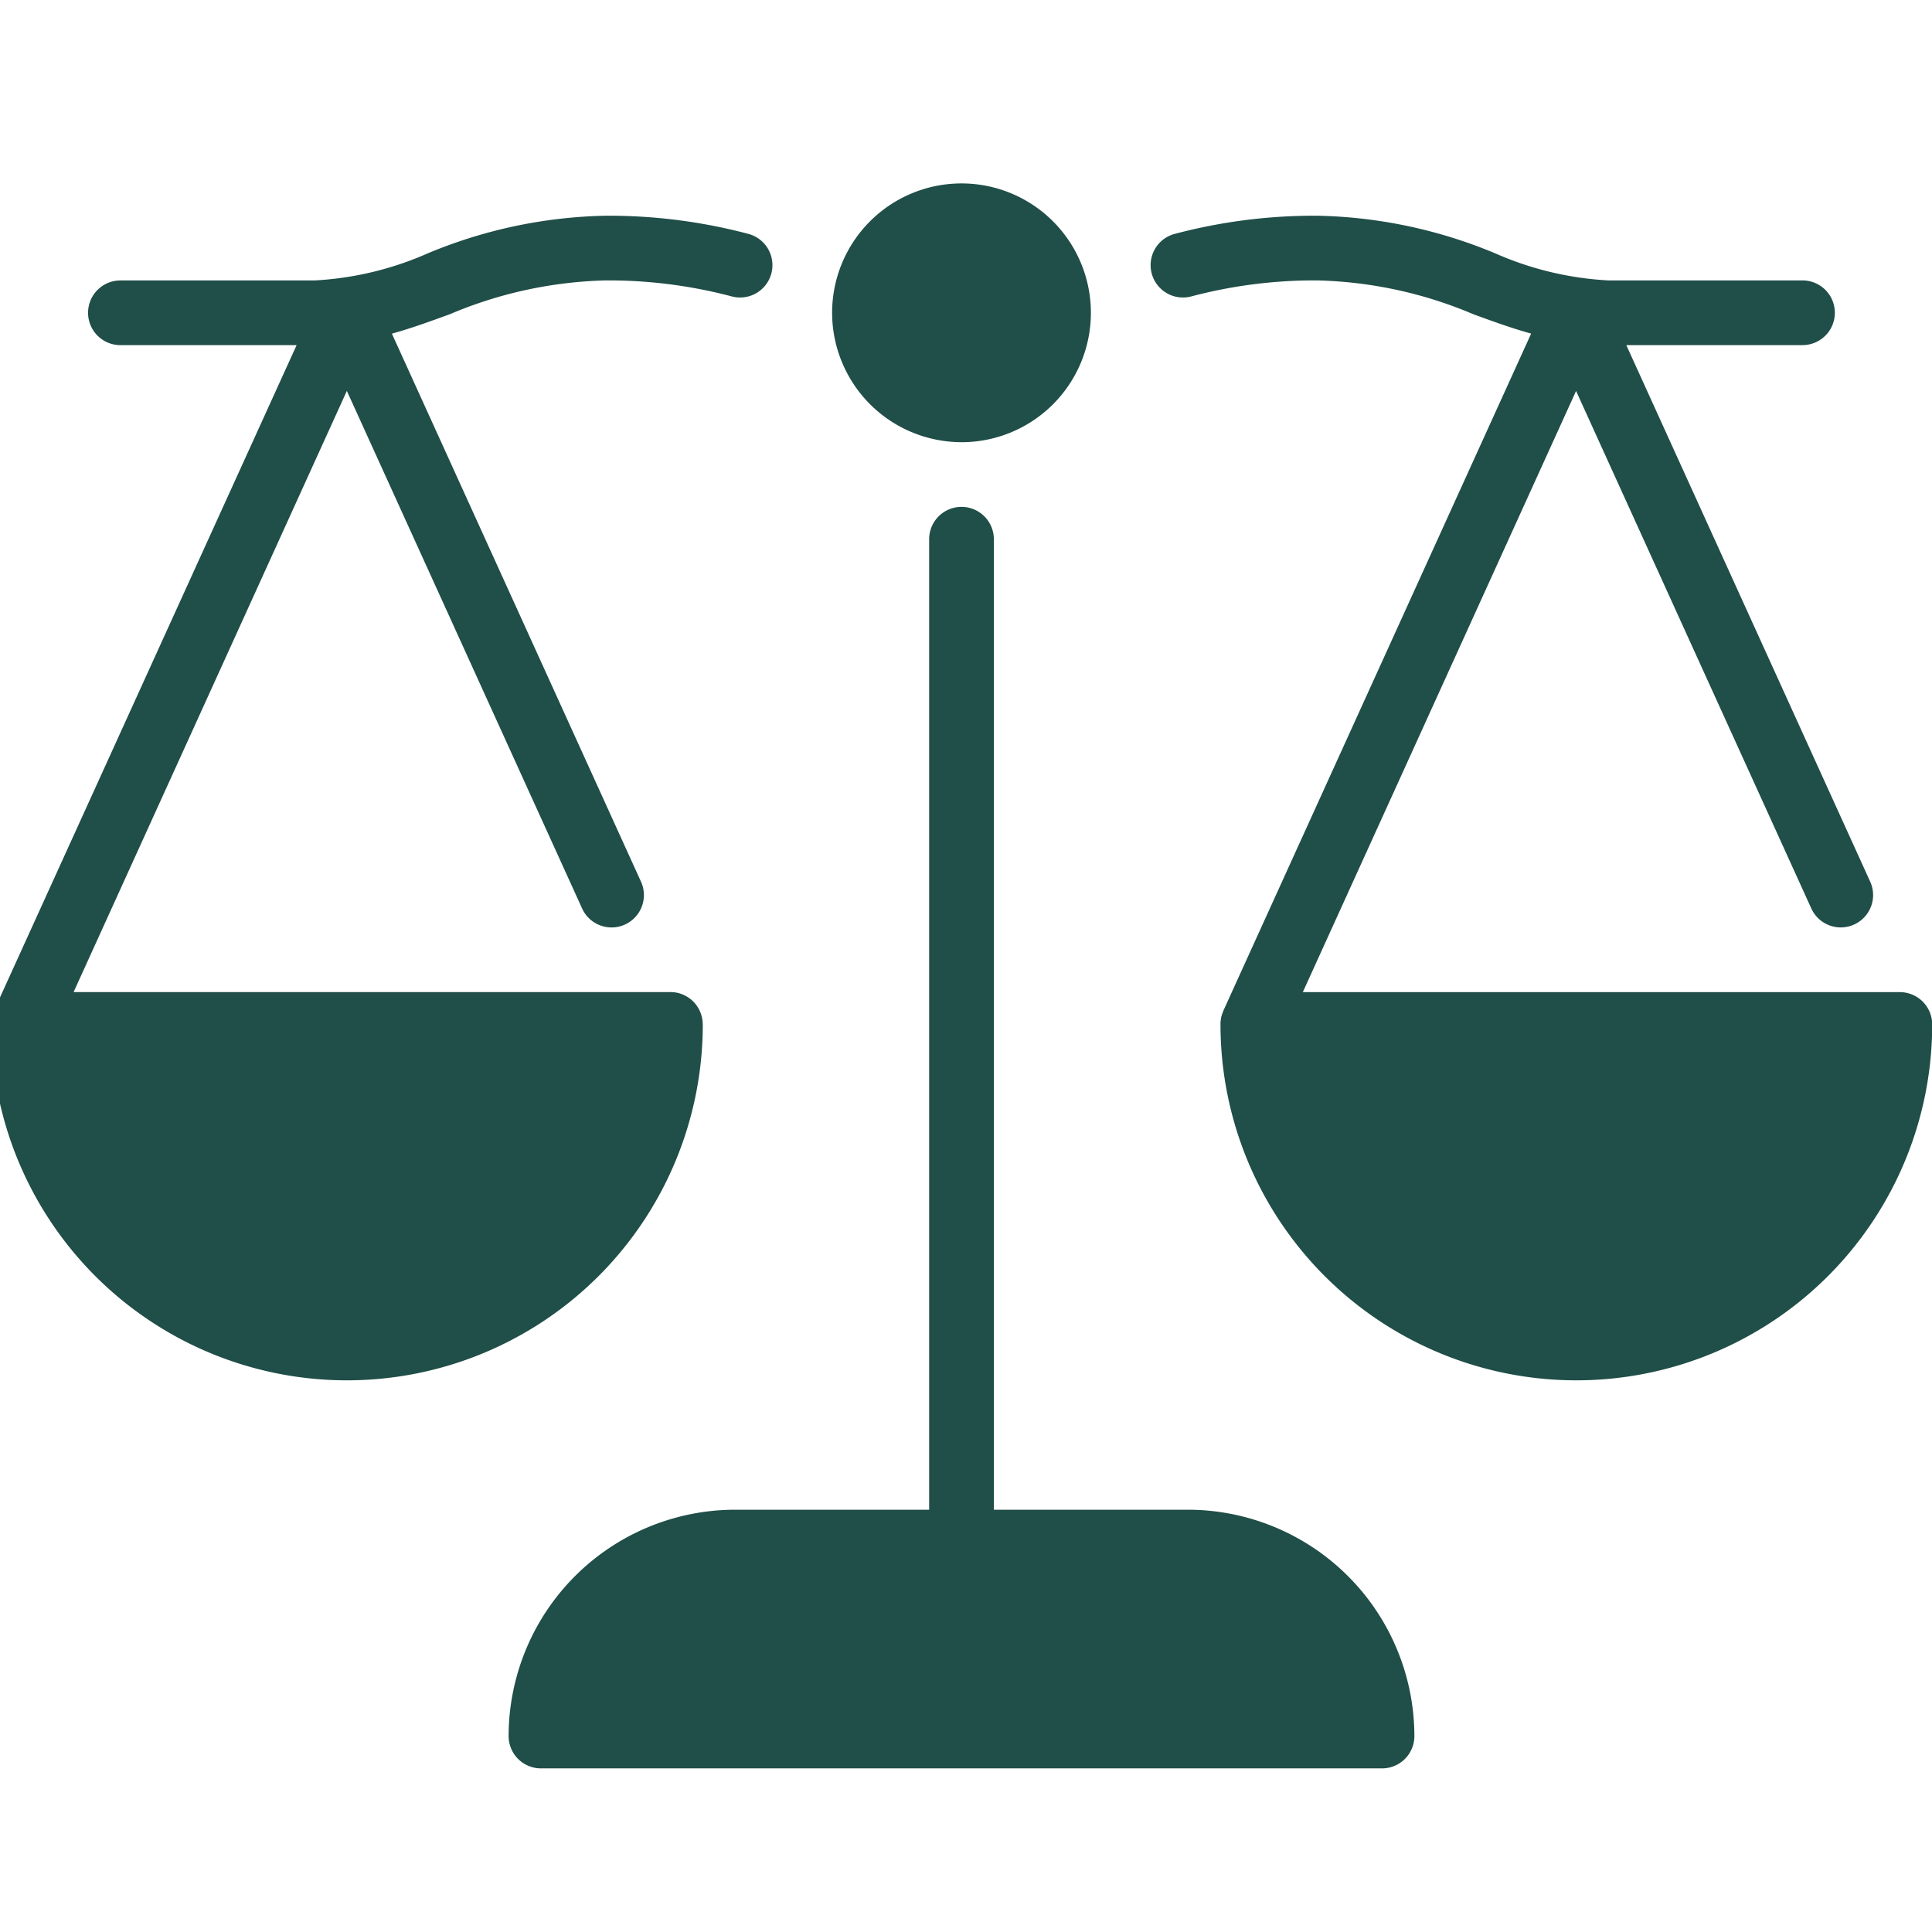 <svg xmlns="http://www.w3.org/2000/svg" xmlns:xlink="http://www.w3.org/1999/xlink" width="70" height="70" viewBox="0 0 70 70">
  <defs>
    <clipPath id="clip-path">
      <rect id="長方形_7519" data-name="長方形 7519" width="70" height="70" transform="translate(100 63)" fill="#fff" stroke="#707070" stroke-width="1"/>
    </clipPath>
  </defs>
  <g id="マスクグループ_140" data-name="マスクグループ 140" transform="translate(-100 -63)" clip-path="url(#clip-path)">
    <g id="グループ_5366" data-name="グループ 5366">
      <path id="パス_76224" data-name="パス 76224" d="M186.688,9.377A4.688,4.688,0,1,0,182,4.688a4.694,4.694,0,0,0,4.688,4.688" transform="translate(-51.851 69.645)" fill="#204e48"/>
      <path id="パス_76225" data-name="パス 76225" d="M25.786,36.3a1.172,1.172,0,0,0-1.172-1.172H2.992l9.9-21.781L21.416,32.1a1.172,1.172,0,0,0,2.134-.97L14.524,11.273c.721-.2,1.411-.454,2.089-.7A15.391,15.391,0,0,1,22.27,9.344a17.441,17.441,0,0,1,4.573.581,1.172,1.172,0,0,0,.607-2.264A19.758,19.758,0,0,0,22.27,7,17.566,17.566,0,0,0,15.808,8.37a11.679,11.679,0,0,1-4.087.975H4.688a1.172,1.172,0,0,0,0,2.344h6.384L.1,35.817l0,.01a1.16,1.16,0,0,0-.081.26c0,.013,0,.026-.006.039,0,.031-.008.062-.011.093,0,.016,0,.033,0,.049s0,.023,0,.035a12.893,12.893,0,0,0,25.786,0" transform="translate(99.675 63.816)" fill="#204e48"/>
      <path id="パス_76226" data-name="パス 76226" d="M278.024,35.13H256.4l9.9-21.781,8.523,18.75a1.172,1.172,0,0,0,2.134-.97l-8.837-19.441h6.384a1.172,1.172,0,0,0,0-2.344h-7.033a11.679,11.679,0,0,1-4.087-.975A17.566,17.566,0,0,0,256.926,7a19.758,19.758,0,0,0-5.179.661,1.172,1.172,0,0,0,.607,2.264,17.441,17.441,0,0,1,4.573-.581,15.391,15.391,0,0,1,5.656,1.227c.679.248,1.368.5,2.089.7L253.515,35.817l0,.01a1.16,1.16,0,0,0-.081.26c0,.013,0,.026-.006.039,0,.031-.008.062-.011.093,0,.016,0,.033,0,.049s0,.023,0,.035a12.893,12.893,0,1,0,25.786,0,1.172,1.172,0,0,0-1.172-1.172" transform="translate(-109.196 63.816)" fill="#204e48"/>
      <path id="パス_76227" data-name="パス 76227" d="M136.614,106.335h-7.033V71.172a1.172,1.172,0,1,0-2.344,0v35.163H120.2a8.214,8.214,0,0,0-8.2,8.2,1.172,1.172,0,0,0,1.172,1.172h30.474a1.172,1.172,0,0,0,1.172-1.172,8.214,8.214,0,0,0-8.2-8.2" transform="translate(6.428 11.365)" fill="#204e48"/>
    </g>
  </g>
</svg>

